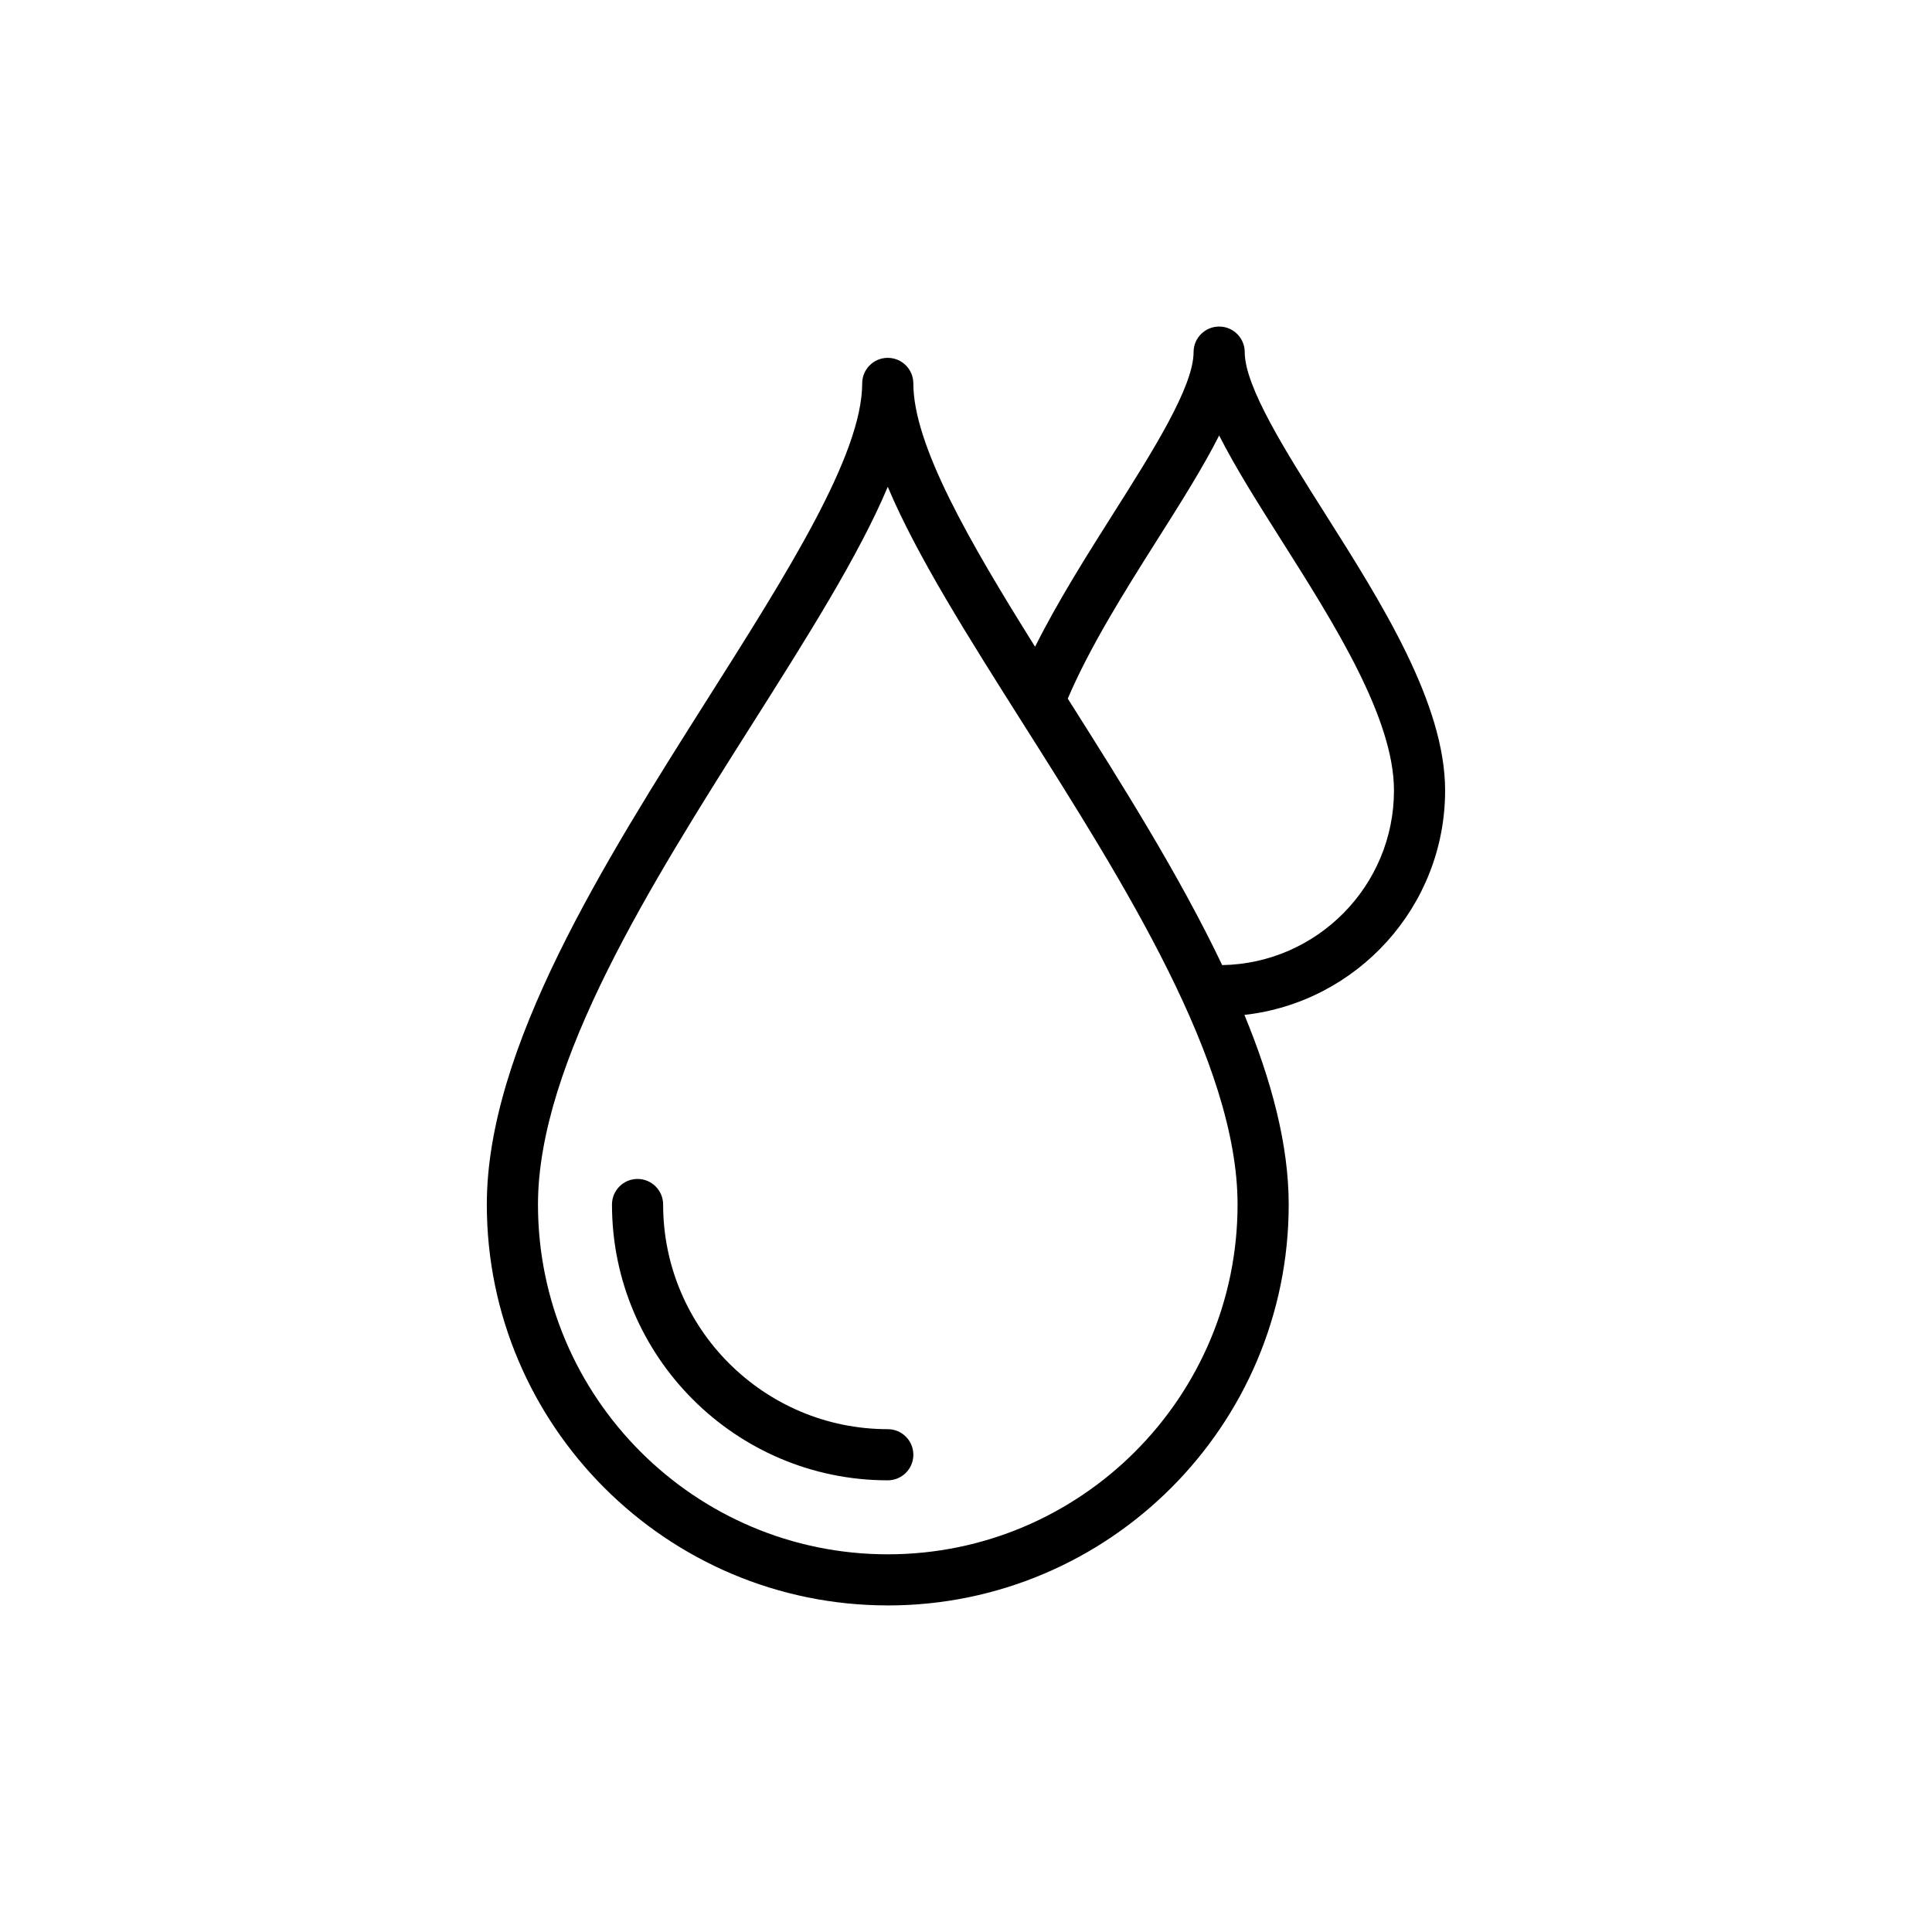 <?xml version="1.0" encoding="UTF-8"?>
<!-- Uploaded to: ICON Repo, www.svgrepo.com, Generator: ICON Repo Mixer Tools -->
<svg fill="#000000" width="800px" height="800px" version="1.1" viewBox="144 144 512 512" xmlns="http://www.w3.org/2000/svg">
 <g>
  <path d="m379.27 569.46c58.59 0 106.25-47.66 106.25-106.25 0-15.867-4.574-32.875-11.734-50.25 29.875-3.344 53.184-28.73 53.184-59.484 0-23.082-16.906-49.805-31.828-73.379-10.461-16.527-21.277-33.621-21.277-42.781 0-3.746-3.035-6.777-6.777-6.777s-6.777 3.031-6.777 6.777c0 9.156-10.816 26.246-21.277 42.781-7 11.062-14.699 23.238-20.73 35.297-17.508-27.973-32.262-53.512-32.262-69.785 0-3.746-3.035-6.777-6.777-6.777-3.742 0-6.777 3.031-6.777 6.777 0 18.867-19.801 50.164-40.77 83.293-27.52 43.484-58.707 92.773-58.707 134.3 0.004 58.594 47.668 106.25 106.26 106.25zm71.223-282.11c6.375-10.074 12.305-19.449 16.598-27.949 4.293 8.5 10.223 17.871 16.598 27.949 13.934 22.016 29.727 46.973 29.727 66.129 0 25.277-20.355 45.852-45.527 46.285-11.363-23.832-26.609-48.004-40.922-70.621 5.84-13.66 14.758-27.934 23.527-41.793zm-107.32 48.805c14.828-23.434 28.352-44.801 36.094-63.137 7.742 18.336 21.266 39.703 36.094 63.137 26.531 41.93 56.605 89.449 56.605 127.06 0 51.109-41.586 92.695-92.699 92.695-51.113 0-92.699-41.586-92.699-92.695 0.004-37.609 30.074-85.129 56.605-127.06z"/>
  <path d="m379.27 536.3c3.742 0 6.777-3.031 6.777-6.777s-3.035-6.777-6.777-6.777c-32.828 0-59.535-26.711-59.535-59.535 0-3.746-3.035-6.777-6.777-6.777-3.742 0-6.777 3.031-6.777 6.777-0.004 40.301 32.789 73.09 73.09 73.09z"/>
 </g>
</svg>